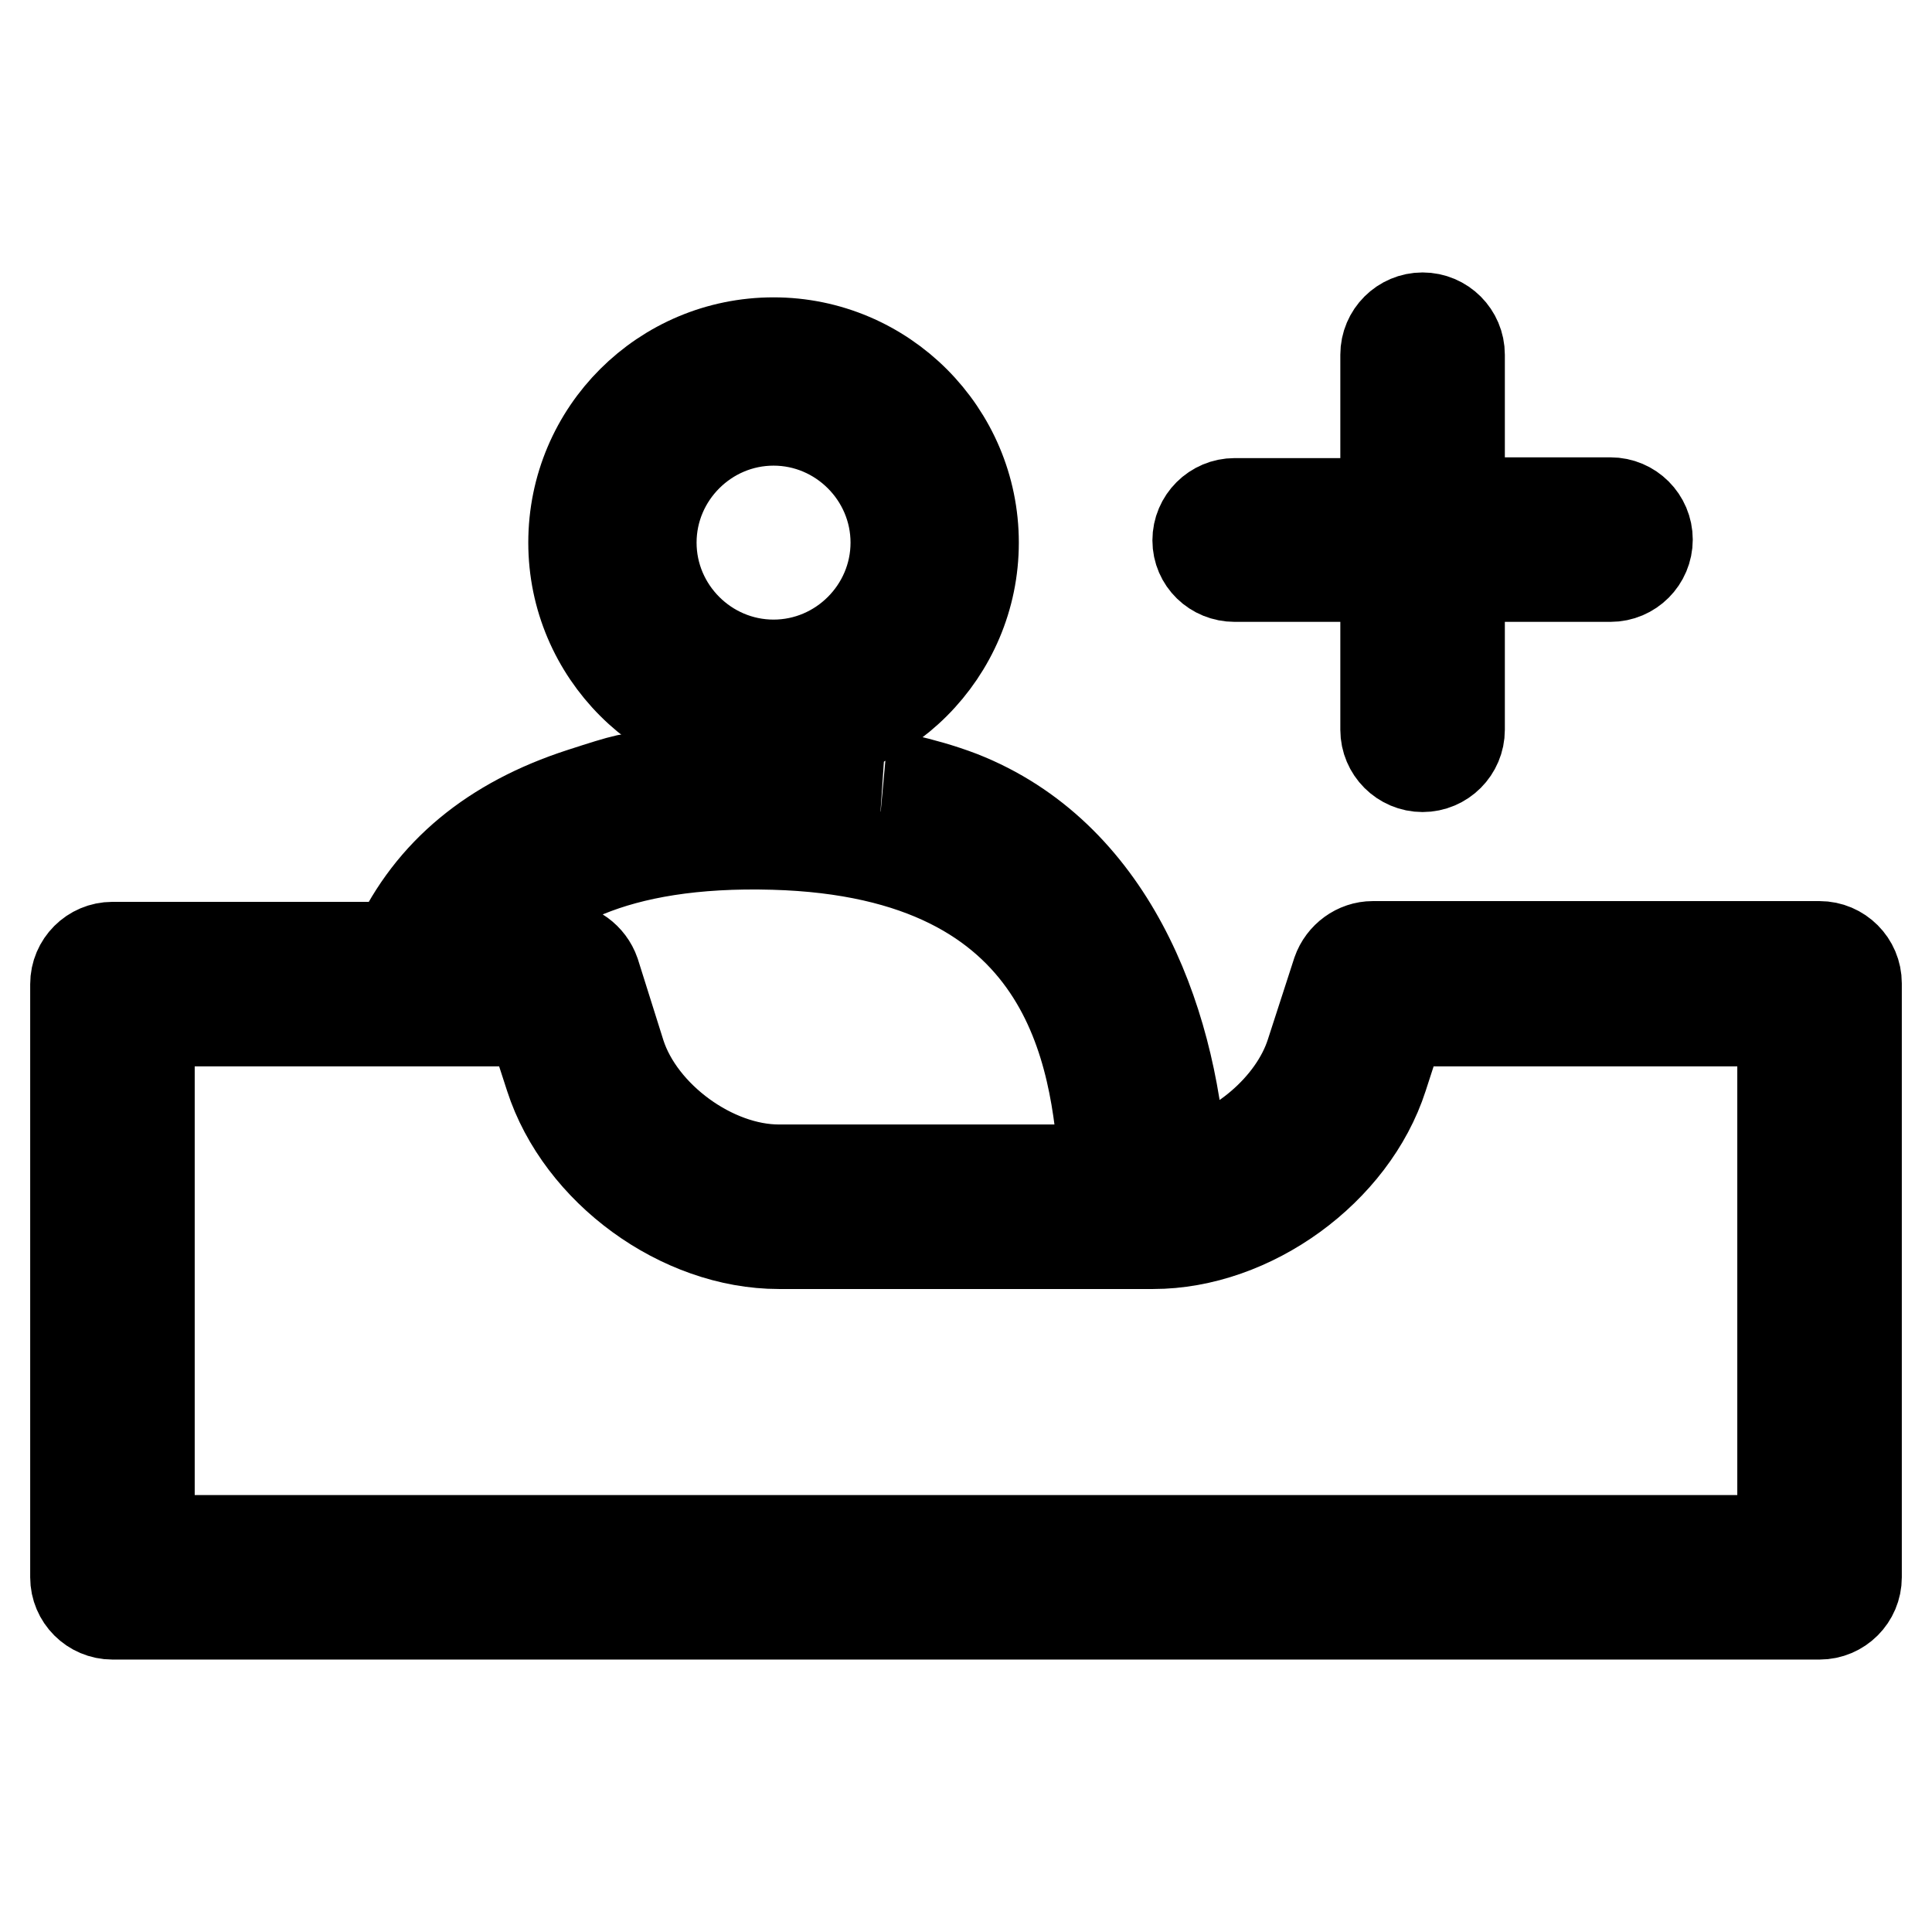 <?xml version="1.0" encoding="utf-8"?>
<!-- Svg Vector Icons : http://www.onlinewebfonts.com/icon -->
<!DOCTYPE svg PUBLIC "-//W3C//DTD SVG 1.1//EN" "http://www.w3.org/Graphics/SVG/1.1/DTD/svg11.dtd">
<svg version="1.1" xmlns="http://www.w3.org/2000/svg" xmlns:xlink="http://www.w3.org/1999/xlink" x="0px" y="0px" viewBox="0 0 256 256" enable-background="new 0 0 256 256" xml:space="preserve">
<g><g><path stroke-width="12" fill-opacity="0" stroke="#000000"  d="M241.1,125.4h-59.2c-2.1,0-4,1.4-4.7,3.4l-3.5,10.8c-2.3,7.1-9.7,13.3-17.2,14.9c0-0.2,0-0.5,0-0.7c-1.4-19.3-9.6-40.6-29.2-48.3c-5.2-2-10.8-2.9-10.7-2.9c-4.4-0.6-9.1-1-14.2-1c-5.1,0-9.8,0.4-14.2,1c-5,0.5-5,0.5-11.2,2.5c-11.7,3.8-19.9,10.5-24.5,20.4H14.9c-2.7,0-4.9,2.2-4.9,4.9V209c0,2.7,2.2,4.9,4.9,4.9h226.2c2.7,0,4.9-2.2,4.9-4.9v-78.7C246,127.6,243.8,125.4,241.1,125.4z M102.5,111.9c39.5,1.1,42.7,28.1,43.8,42.7c0,0.1,0,0.2,0,0.4h-43.1c-8.7,0-18.3-7-21-15.3l-3.4-10.8c-0.7-2-2.6-3.4-4.7-3.4h-9.5C70.3,117.7,81.3,111.3,102.5,111.9z M236.2,204.1H19.8v-68.8h50.7l2.4,7.4c4,12.4,17.3,22.1,30.3,22.1h49.6c13,0,26.4-9.7,30.4-22.1l2.4-7.4h50.6V204.1L236.2,204.1z"/><path stroke-width="12" fill-opacity="0" stroke="#000000"  d="M163.6,76.4h20v20.3c0,2.7,2.2,4.9,4.9,4.9s4.9-2.2,4.9-4.9V76.4h20c2.7,0,4.9-2.2,4.9-4.9s-2.2-4.9-4.9-4.9h-20V47c0-2.7-2.2-4.9-4.9-4.9s-4.9,2.2-4.9,4.9v19.7h-20c-2.7,0-4.9,2.2-4.9,4.9C158.7,74.3,160.9,76.4,163.6,76.4z"/><path stroke-width="12" fill-opacity="0" stroke="#000000"  d="M102.5,98.4c14.6,0,26.5-11.9,26.5-26.5c0-14.6-11.9-26.5-26.5-26.5S76,57.2,76,71.9C76,86.5,87.9,98.4,102.5,98.4z M102.5,55.7c8.9,0,16.2,7.3,16.2,16.2c0,8.9-7.3,16.2-16.2,16.2s-16.2-7.3-16.2-16.2C86.3,63,93.6,55.7,102.5,55.7z"/></g></g>
</svg>
